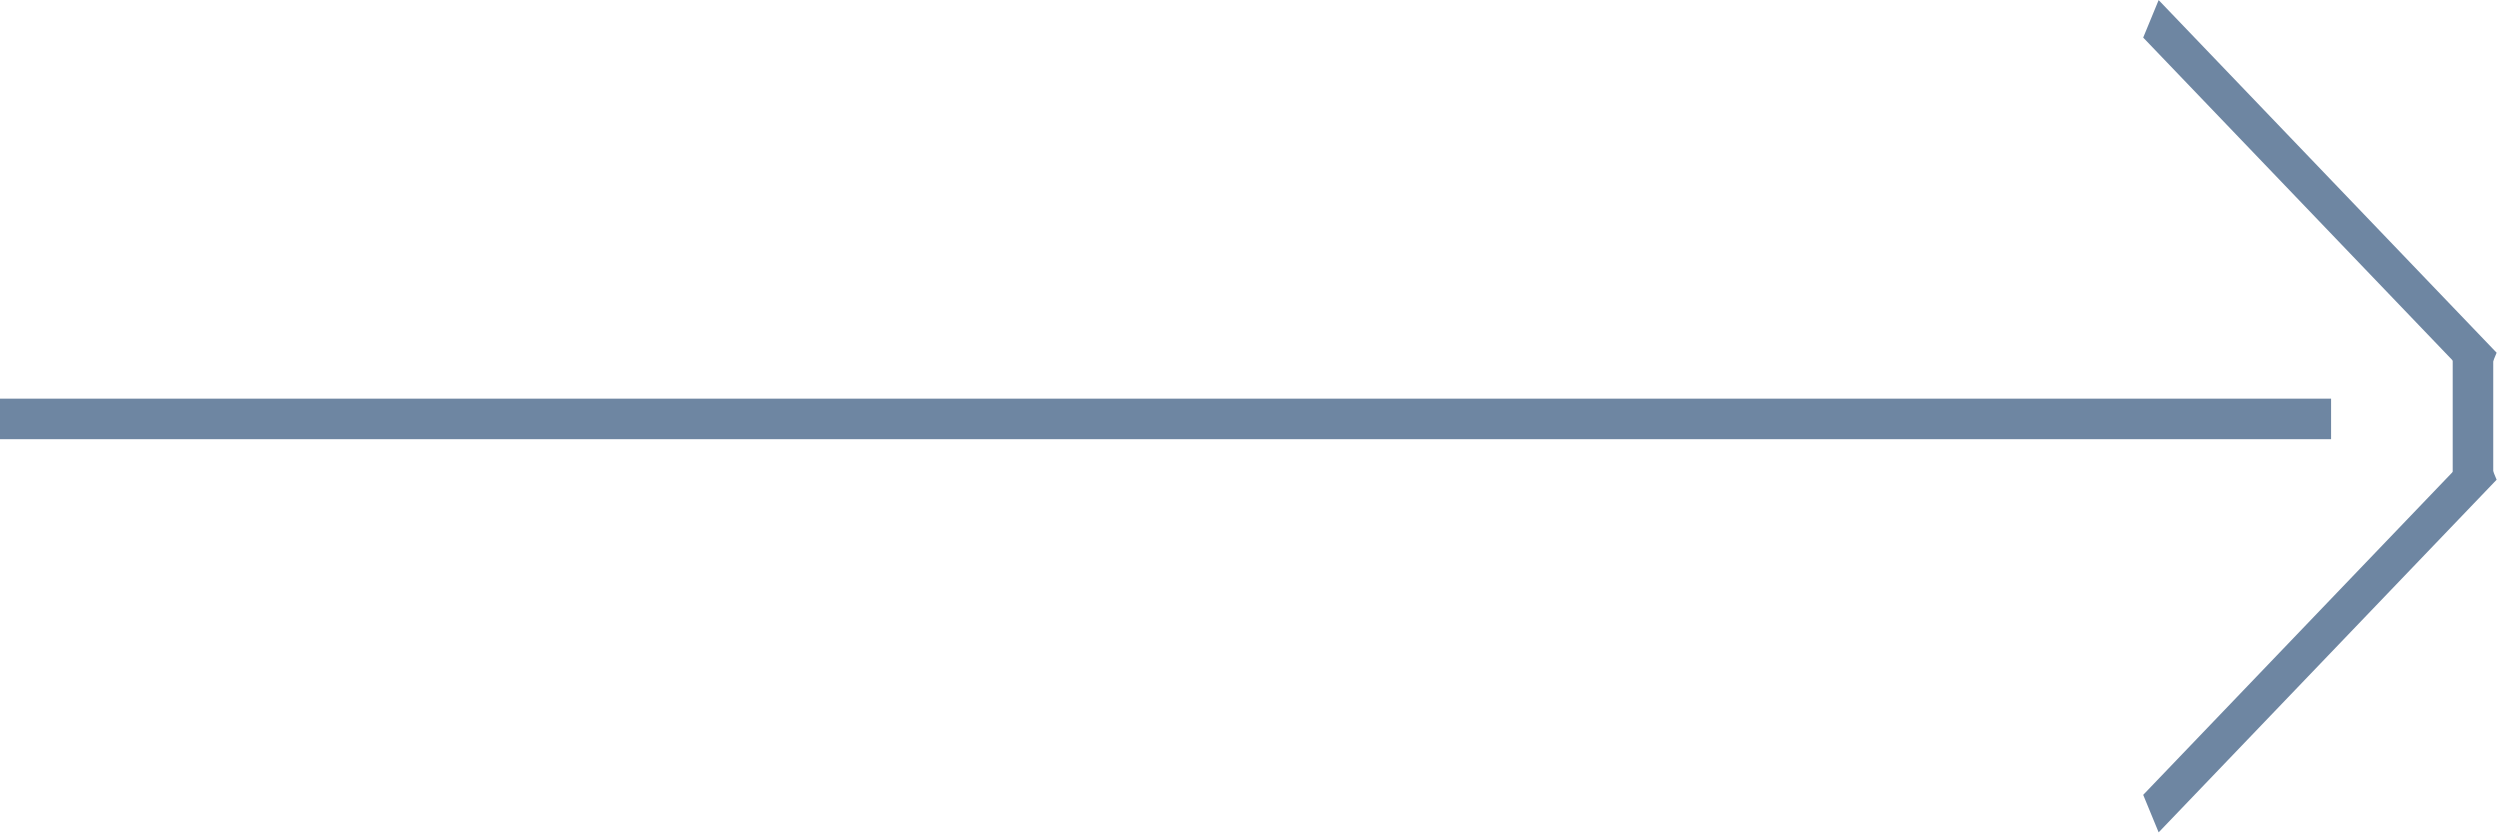 <?xml version="1.0" encoding="UTF-8"?> <svg xmlns="http://www.w3.org/2000/svg" width="370" height="124" viewBox="0 0 370 124" fill="none"><line x1="366" y1="70.5" x2="366" y2="52.5" stroke="#6E86A2" stroke-width="6"></line><line y1="-3" x2="72.284" y2="-3" transform="matrix(-0.692 -0.722 0.381 -0.925 369.5 52.202)" stroke="#6E86A2" stroke-width="6"></line><line y1="-3" x2="72.284" y2="-3" transform="matrix(-0.692 0.722 0.381 0.925 369.5 71)" stroke="#6E86A2" stroke-width="6"></line><path d="M345 62L0 62" stroke="#6E86A2" stroke-width="6"></path></svg> 